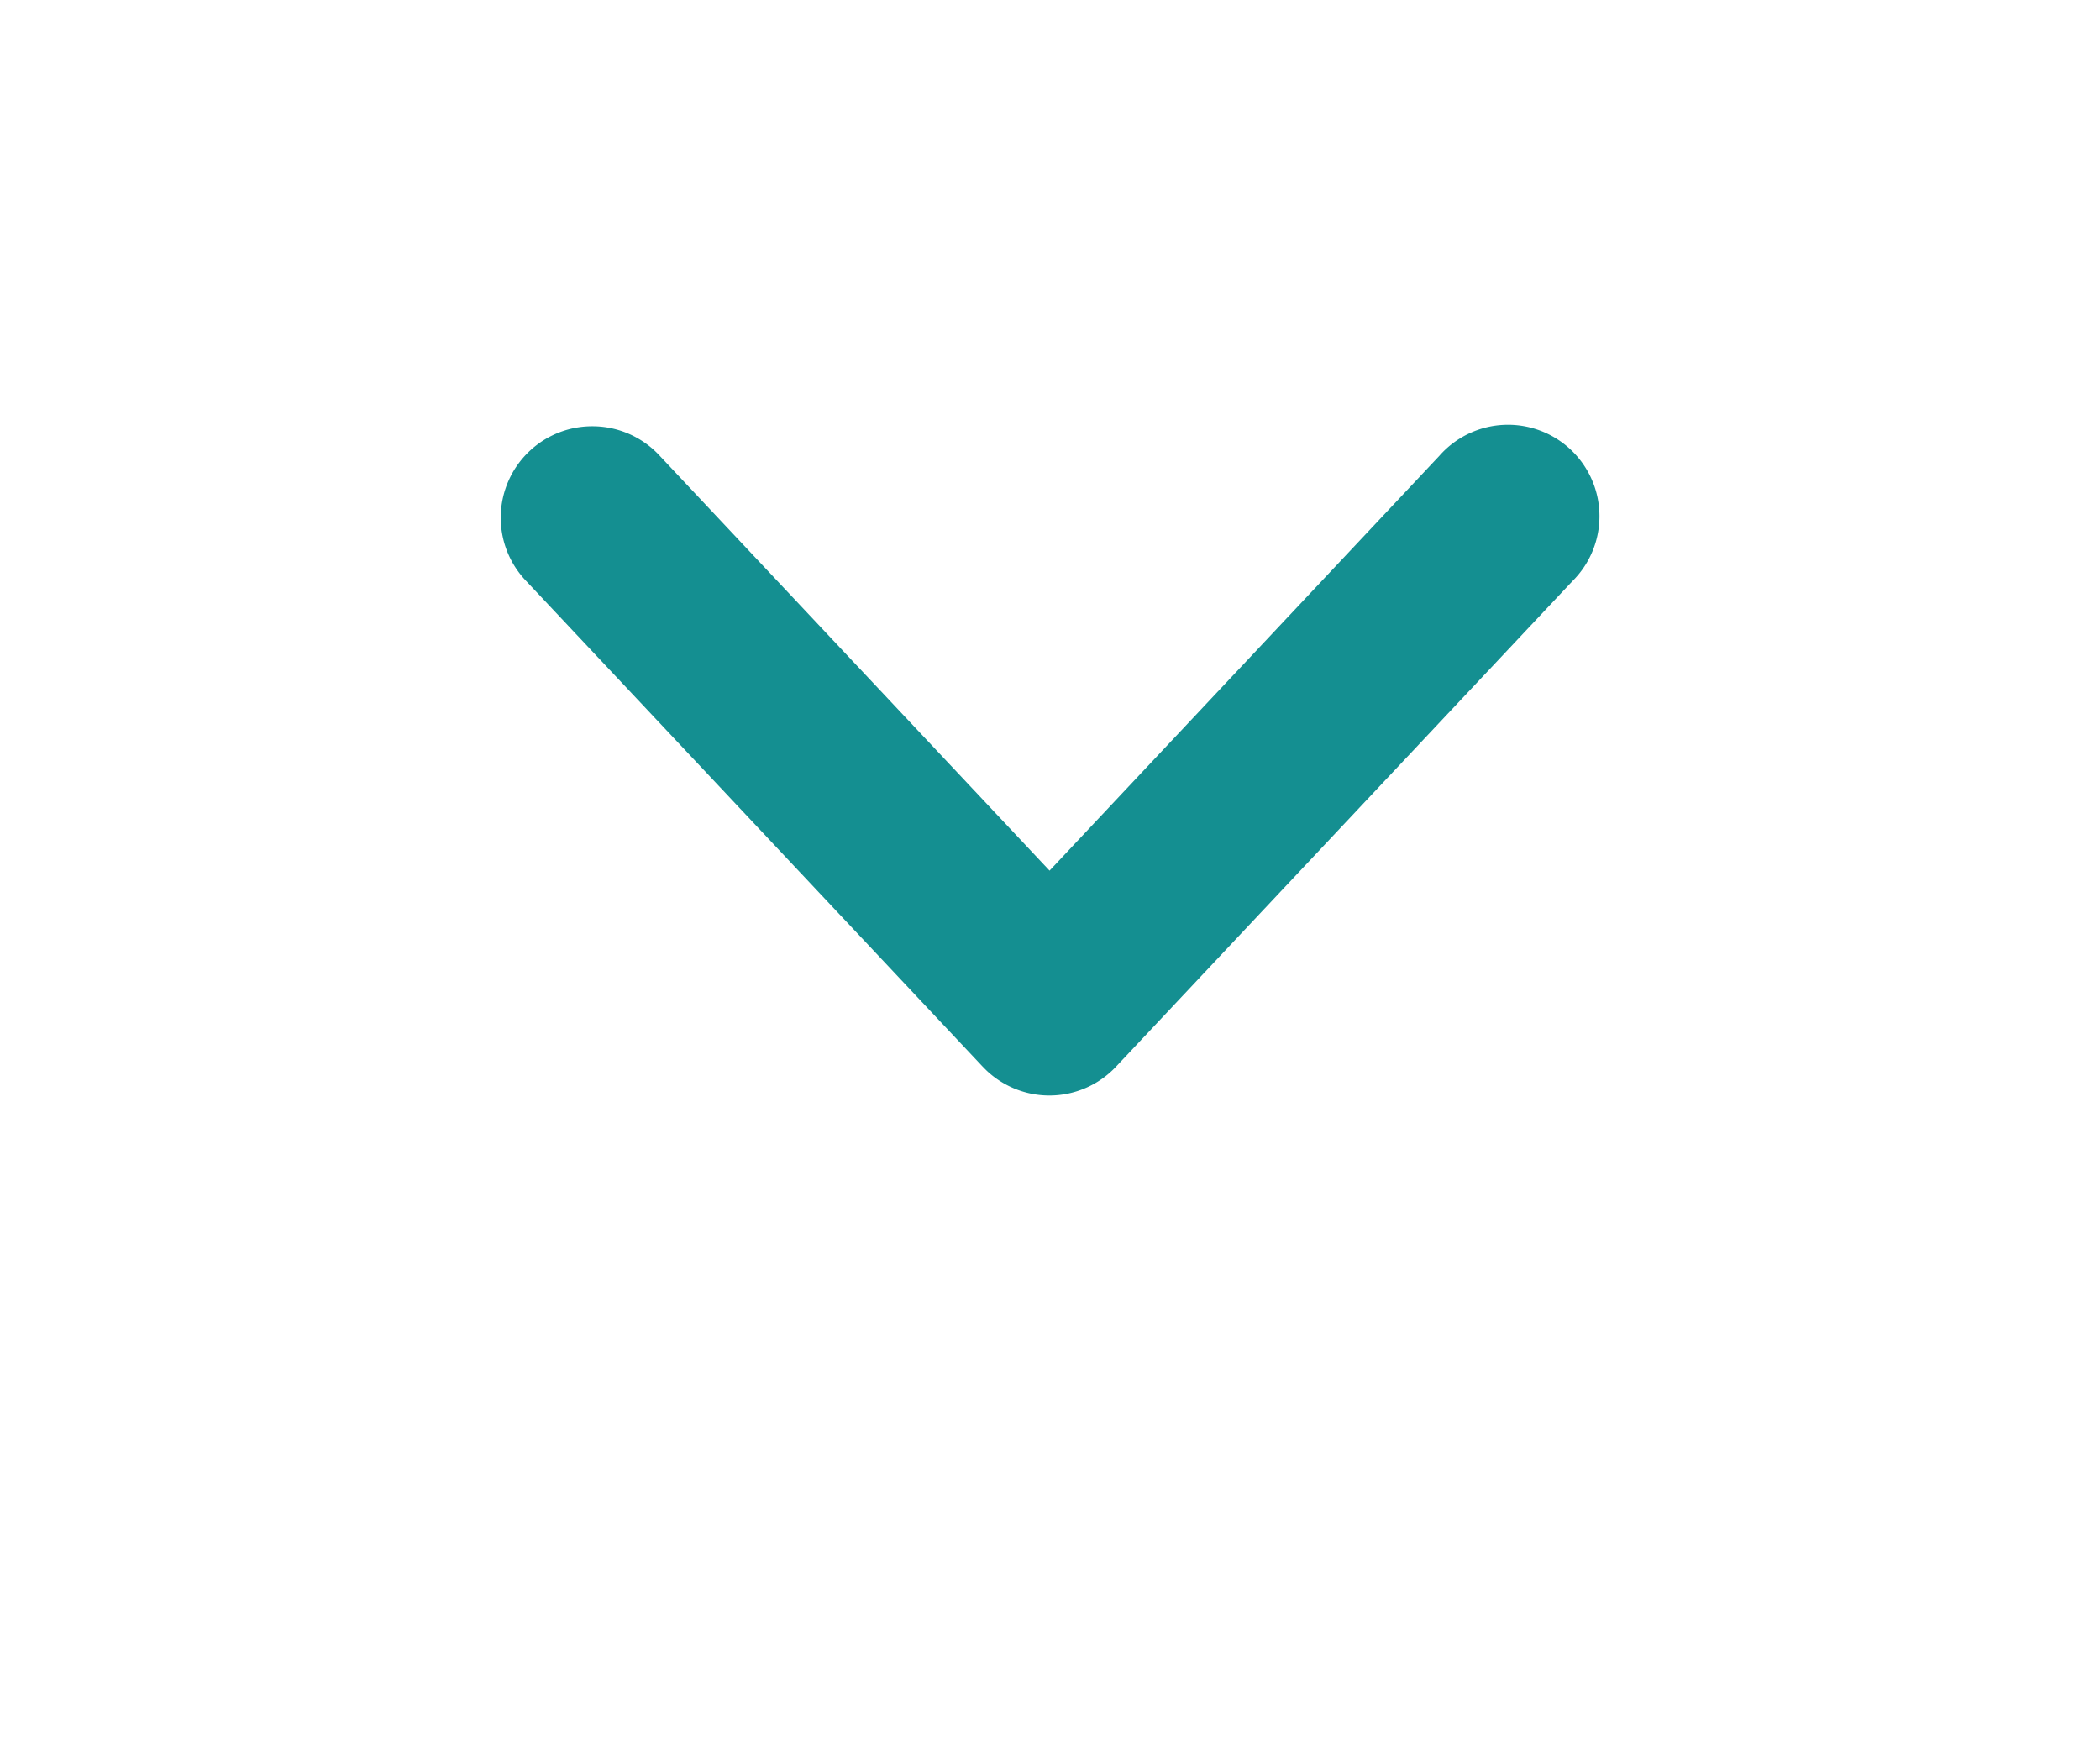 <svg xmlns="http://www.w3.org/2000/svg" width="37.726" height="31.68" viewBox="0 0 37.726 31.68">
    <defs>
        <filter id="prefix__path5978" width="37.726" height="30.043" x="0" y="1.638" filterUnits="userSpaceOnUse">
            <feOffset dy="3"/>
            <feGaussianBlur result="blur" stdDeviation="3"/>
            <feFlood flood-opacity=".161"/>
            <feComposite in2="blur" operator="in"/>
            <feComposite in="SourceGraphic"/>
        </filter>
    </defs>
    <g id="prefix__arrow_down" data-name="arrow down" transform="translate(4)">
        <g id="prefix__arrow_down-2" data-name="arrow down" transform="translate(-4 -.002)">
            <path id="prefix__path5978-2" d="M3.687 1041.051a1.643 1.643 0 0 0-1.232 2.782l8.2 8.724a1.643 1.643 0 0 0 2.393 0l8.2-8.724a1.643 1.643 0 1 0-2.393-2.249l-7 7.45-7-7.45a1.644 1.644 0 0 0-1.161-.533z" data-name="path5978" transform="translate(7 -1033.39)" style="fill:#148f91"/>
        </g>
        <path id="prefix__Rectangle_98" d="M0 0H30V27H0z" data-name="Rectangle 98" style="fill:none"/>
    </g>
</svg>

